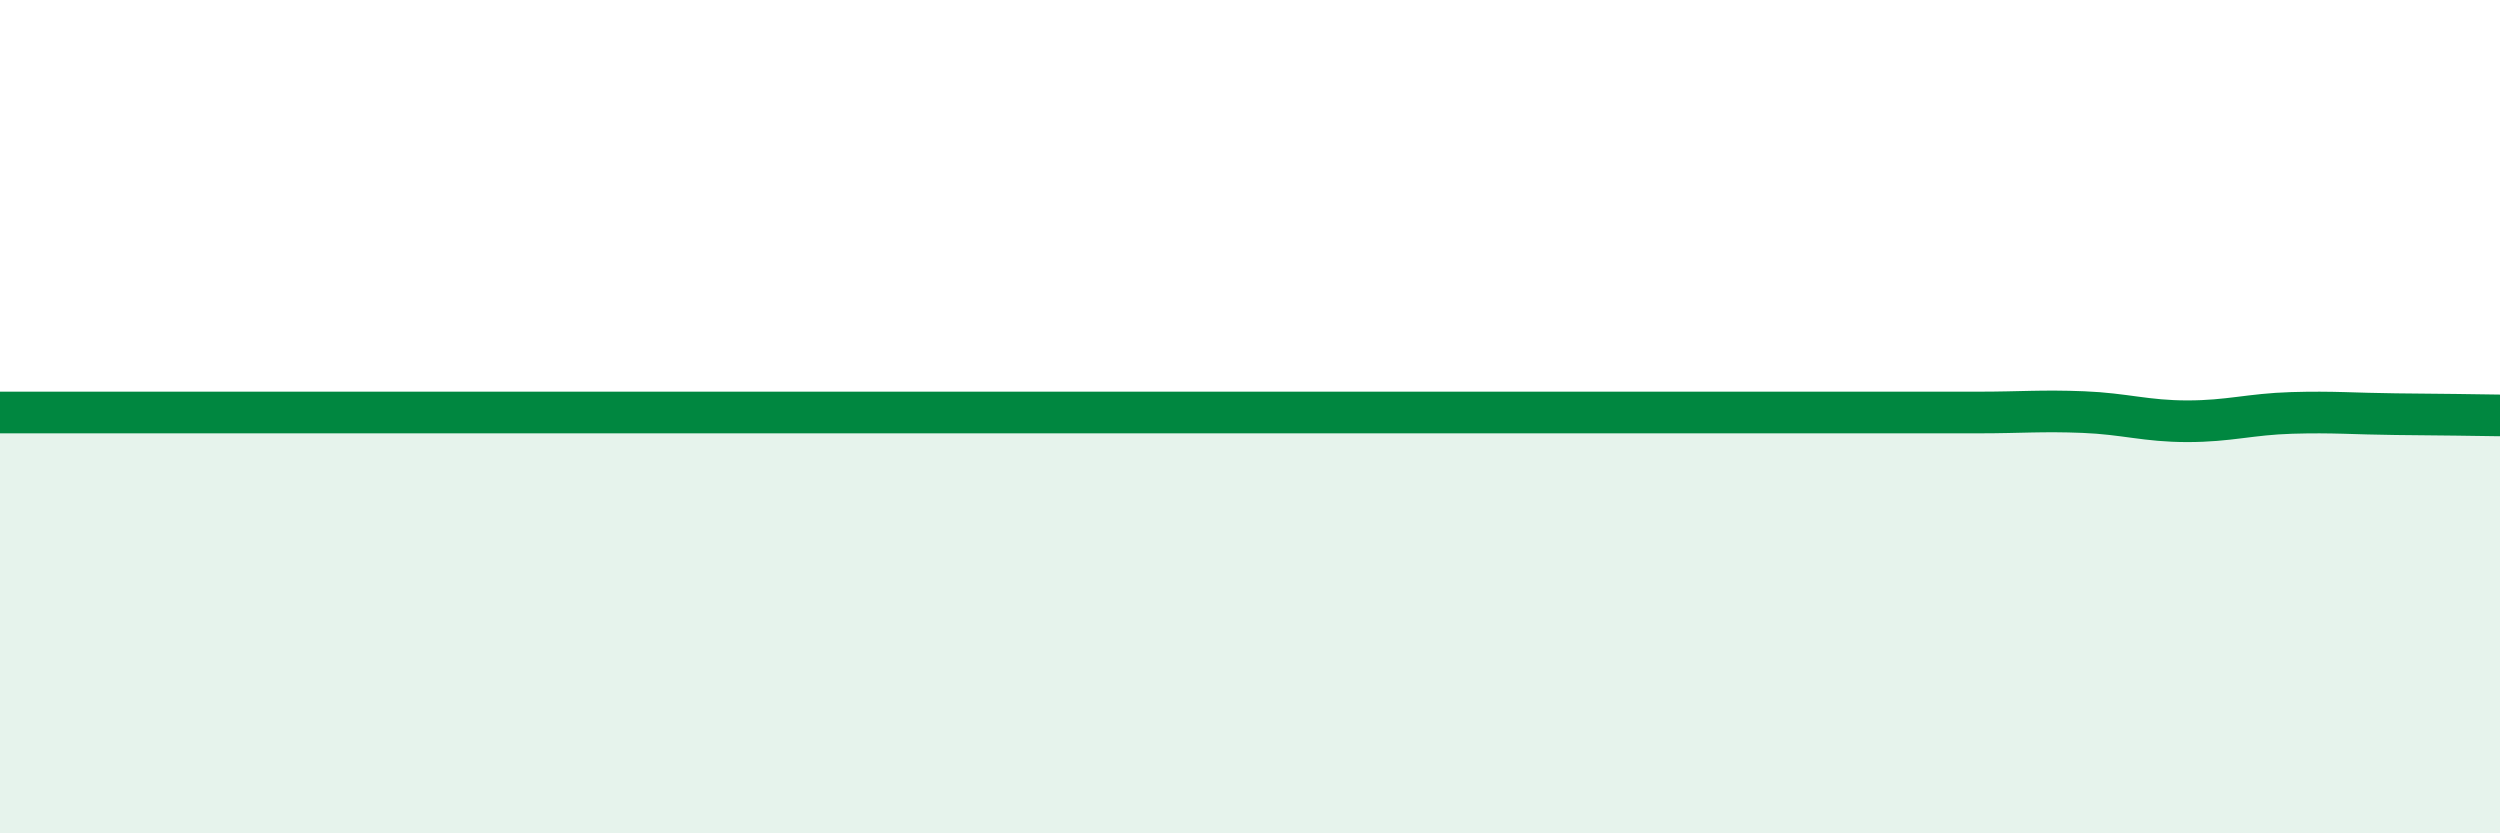 
    <svg width="60" height="20" viewBox="0 0 60 20" xmlns="http://www.w3.org/2000/svg">
      <path
        d="M 0,9.9 C 0.5,9.9 1.5,9.9 2.5,9.9 C 3.5,9.9 4,9.9 5,9.9 C 6,9.9 6.5,9.9 7.5,9.9 C 8.5,9.9 9,9.9 10,9.9 C 11,9.9 11.5,9.9 12.5,9.9 C 13.5,9.9 14,9.9 15,9.9 C 16,9.9 16.5,9.9 17.5,9.9 C 18.5,9.9 19,9.9 20,9.9 C 21,9.9 21.5,9.9 22.5,9.9 C 23.5,9.9 24,9.9 25,9.9 C 26,9.9 26.5,9.9 27.5,9.9 C 28.5,9.9 28,9.9 30,9.9 C 32,9.9 35.5,9.9 37.5,9.9 C 39.5,9.9 39,9.9 40,9.9 C 41,9.9 41.5,9.9 42.5,9.9 C 43.5,9.9 44,9.9 45,9.9 C 46,9.9 46.5,9.9 47.5,9.9 C 48.5,9.9 49,9.85 50,9.89 C 51,9.93 51.5,10.11 52.5,10.11 C 53.5,10.11 54,9.94 55,9.91 C 56,9.88 56.5,9.93 57.5,9.94 C 58.5,9.95 59.5,9.96 60,9.97L60 20L0 20Z"
        fill="#008740"
        opacity="0.1"
        stroke-linecap="round"
        stroke-linejoin="round"
      />
      <path
        d="M 0,9.9 C 0.5,9.9 1.5,9.9 2.5,9.9 C 3.5,9.9 4,9.9 5,9.9 C 6,9.9 6.5,9.9 7.5,9.9 C 8.5,9.9 9,9.9 10,9.9 C 11,9.9 11.5,9.9 12.5,9.9 C 13.5,9.9 14,9.9 15,9.9 C 16,9.9 16.5,9.9 17.5,9.9 C 18.5,9.9 19,9.9 20,9.9 C 21,9.9 21.5,9.9 22.5,9.9 C 23.5,9.9 24,9.9 25,9.9 C 26,9.9 26.5,9.9 27.5,9.9 C 28.5,9.9 28,9.9 30,9.9 C 32,9.9 35.5,9.9 37.5,9.9 C 39.5,9.9 39,9.9 40,9.9 C 41,9.9 41.5,9.9 42.5,9.9 C 43.5,9.9 44,9.9 45,9.9 C 46,9.9 46.5,9.9 47.5,9.9 C 48.5,9.9 49,9.85 50,9.89 C 51,9.93 51.5,10.11 52.5,10.11 C 53.5,10.11 54,9.94 55,9.91 C 56,9.88 56.5,9.93 57.5,9.94 C 58.5,9.95 59.5,9.96 60,9.97"
        stroke="#008740"
        stroke-width="1"
        fill="none"
        stroke-linecap="round"
        stroke-linejoin="round"
      />
    </svg>
  